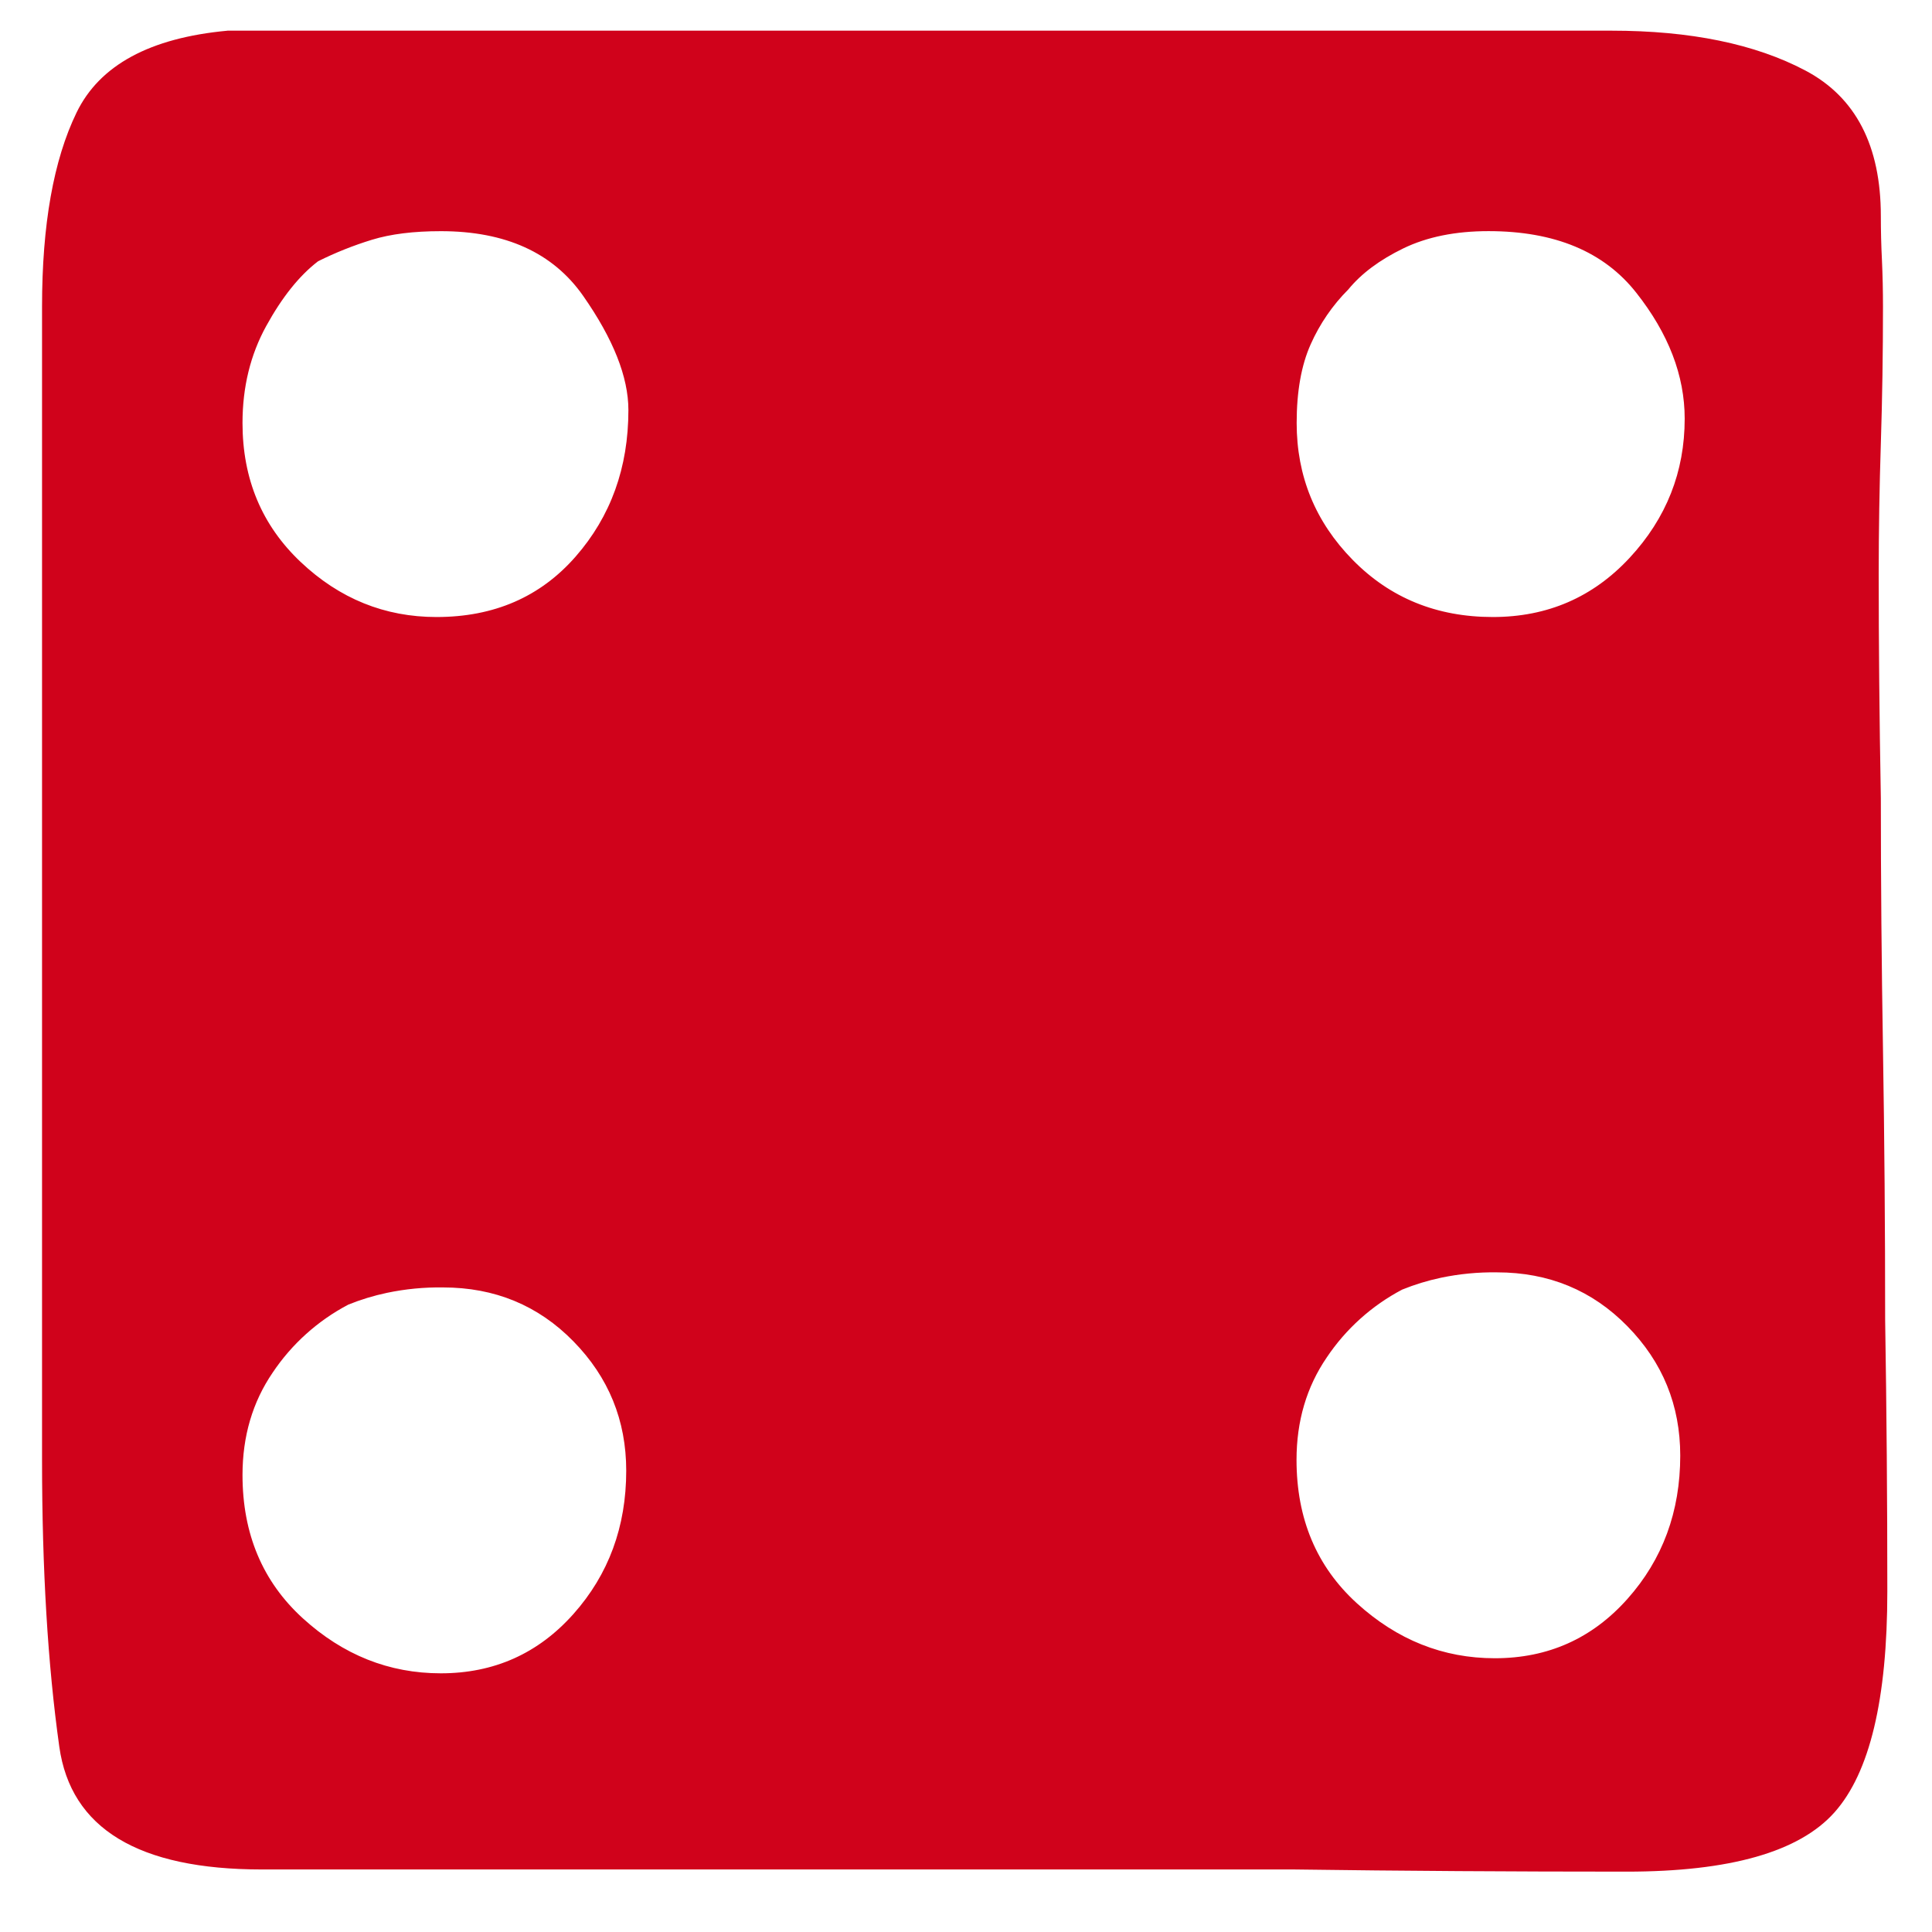 <svg xmlns="http://www.w3.org/2000/svg" width="53.3" height="53.3" viewBox="0 0 74.667 74.667">
  <defs>
    <clipPath id="a">
      <path d="M6.594 55.125h40.125c2.291 0 4.166-.385 5.625-1.156 1.458-.771 2.187-2.177 2.187-4.219 0-.417.01-.844.032-1.281.02-.438.03-.886.03-1.344 0-1.333-.02-2.656-.062-3.969a119.308 119.308 0 0 1-.062-3.781c0-2 .02-4.167.062-6.5 0-2.375.021-4.823.063-7.344.041-2.52.062-5.114.062-7.781.042-2.625.063-5.25.063-7.875 0-3.125-.51-5.26-1.532-6.406-1.02-1.146-3.03-1.719-6.03-1.719-3.292 0-6.5.02-9.626.063H7.594C4.01 1.813 2.052 3 1.719 5.374c-.334 2.375-.5 5.146-.5 8.313v33.437c0 2.375.333 4.25 1 5.625.666 1.375 2.125 2.167 4.375 2.375zm2.625-6.688c-.542-.416-1.042-1.041-1.5-1.874-.459-.834-.688-1.771-.688-2.813 0-1.625.563-2.969 1.688-4.031 1.125-1.063 2.437-1.594 3.937-1.594 1.667 0 3.01.583 4.031 1.75s1.532 2.583 1.532 4.25c0 .958-.438 2.062-1.313 3.313-.875 1.25-2.25 1.874-4.125 1.874-.791 0-1.458-.083-2-.25a10.185 10.185 0 0 1-1.562-.624zm29.875-.812A5.297 5.297 0 0 1 38 46.031c-.27-.604-.406-1.364-.406-2.281 0-1.542.541-2.865 1.625-3.969 1.083-1.104 2.437-1.656 4.062-1.656 1.584 0 2.906.573 3.969 1.719 1.063 1.146 1.594 2.49 1.594 4.031 0 1.25-.469 2.469-1.407 3.656-.937 1.188-2.364 1.782-4.28 1.782-.96 0-1.782-.167-2.47-.5-.687-.334-1.218-.73-1.593-1.188zm-29-29.438a5.99 5.99 0 0 1-2.188-1.968c-.583-.854-.875-1.844-.875-2.969 0-1.708.584-3.094 1.75-4.156 1.167-1.063 2.5-1.594 4-1.594 1.542 0 2.823.573 3.844 1.719 1.02 1.146 1.531 2.531 1.531 4.156 0 1.458-.51 2.708-1.531 3.75-1.02 1.042-2.281 1.563-3.781 1.563a7.41 7.41 0 0 1-1.625-.157 6.67 6.67 0 0 1-1.125-.343zm30.559.438a5.99 5.99 0 0 1-2.188-1.969c-.583-.854-.875-1.843-.875-2.968 0-1.709.583-3.094 1.75-4.157 1.167-1.062 2.5-1.594 4-1.594 1.542 0 2.823.573 3.844 1.72 1.02 1.145 1.531 2.53 1.531 4.155 0 1.459-.51 2.709-1.531 3.75-1.021 1.042-2.281 1.563-3.781 1.563a7.41 7.41 0 0 1-1.625-.156 6.67 6.67 0 0 1-1.125-.344z" clip-rule="evenodd"/>
    </clipPath>
  </defs>
  <g clip-path="url(#a)" transform="matrix(1.333 0 0 -1.333 0 74.667)">
    <path d="M-3.781-3.25h63.5v63.375h-63.5z" fill="#d0021b"/>
  </g>
</svg>
